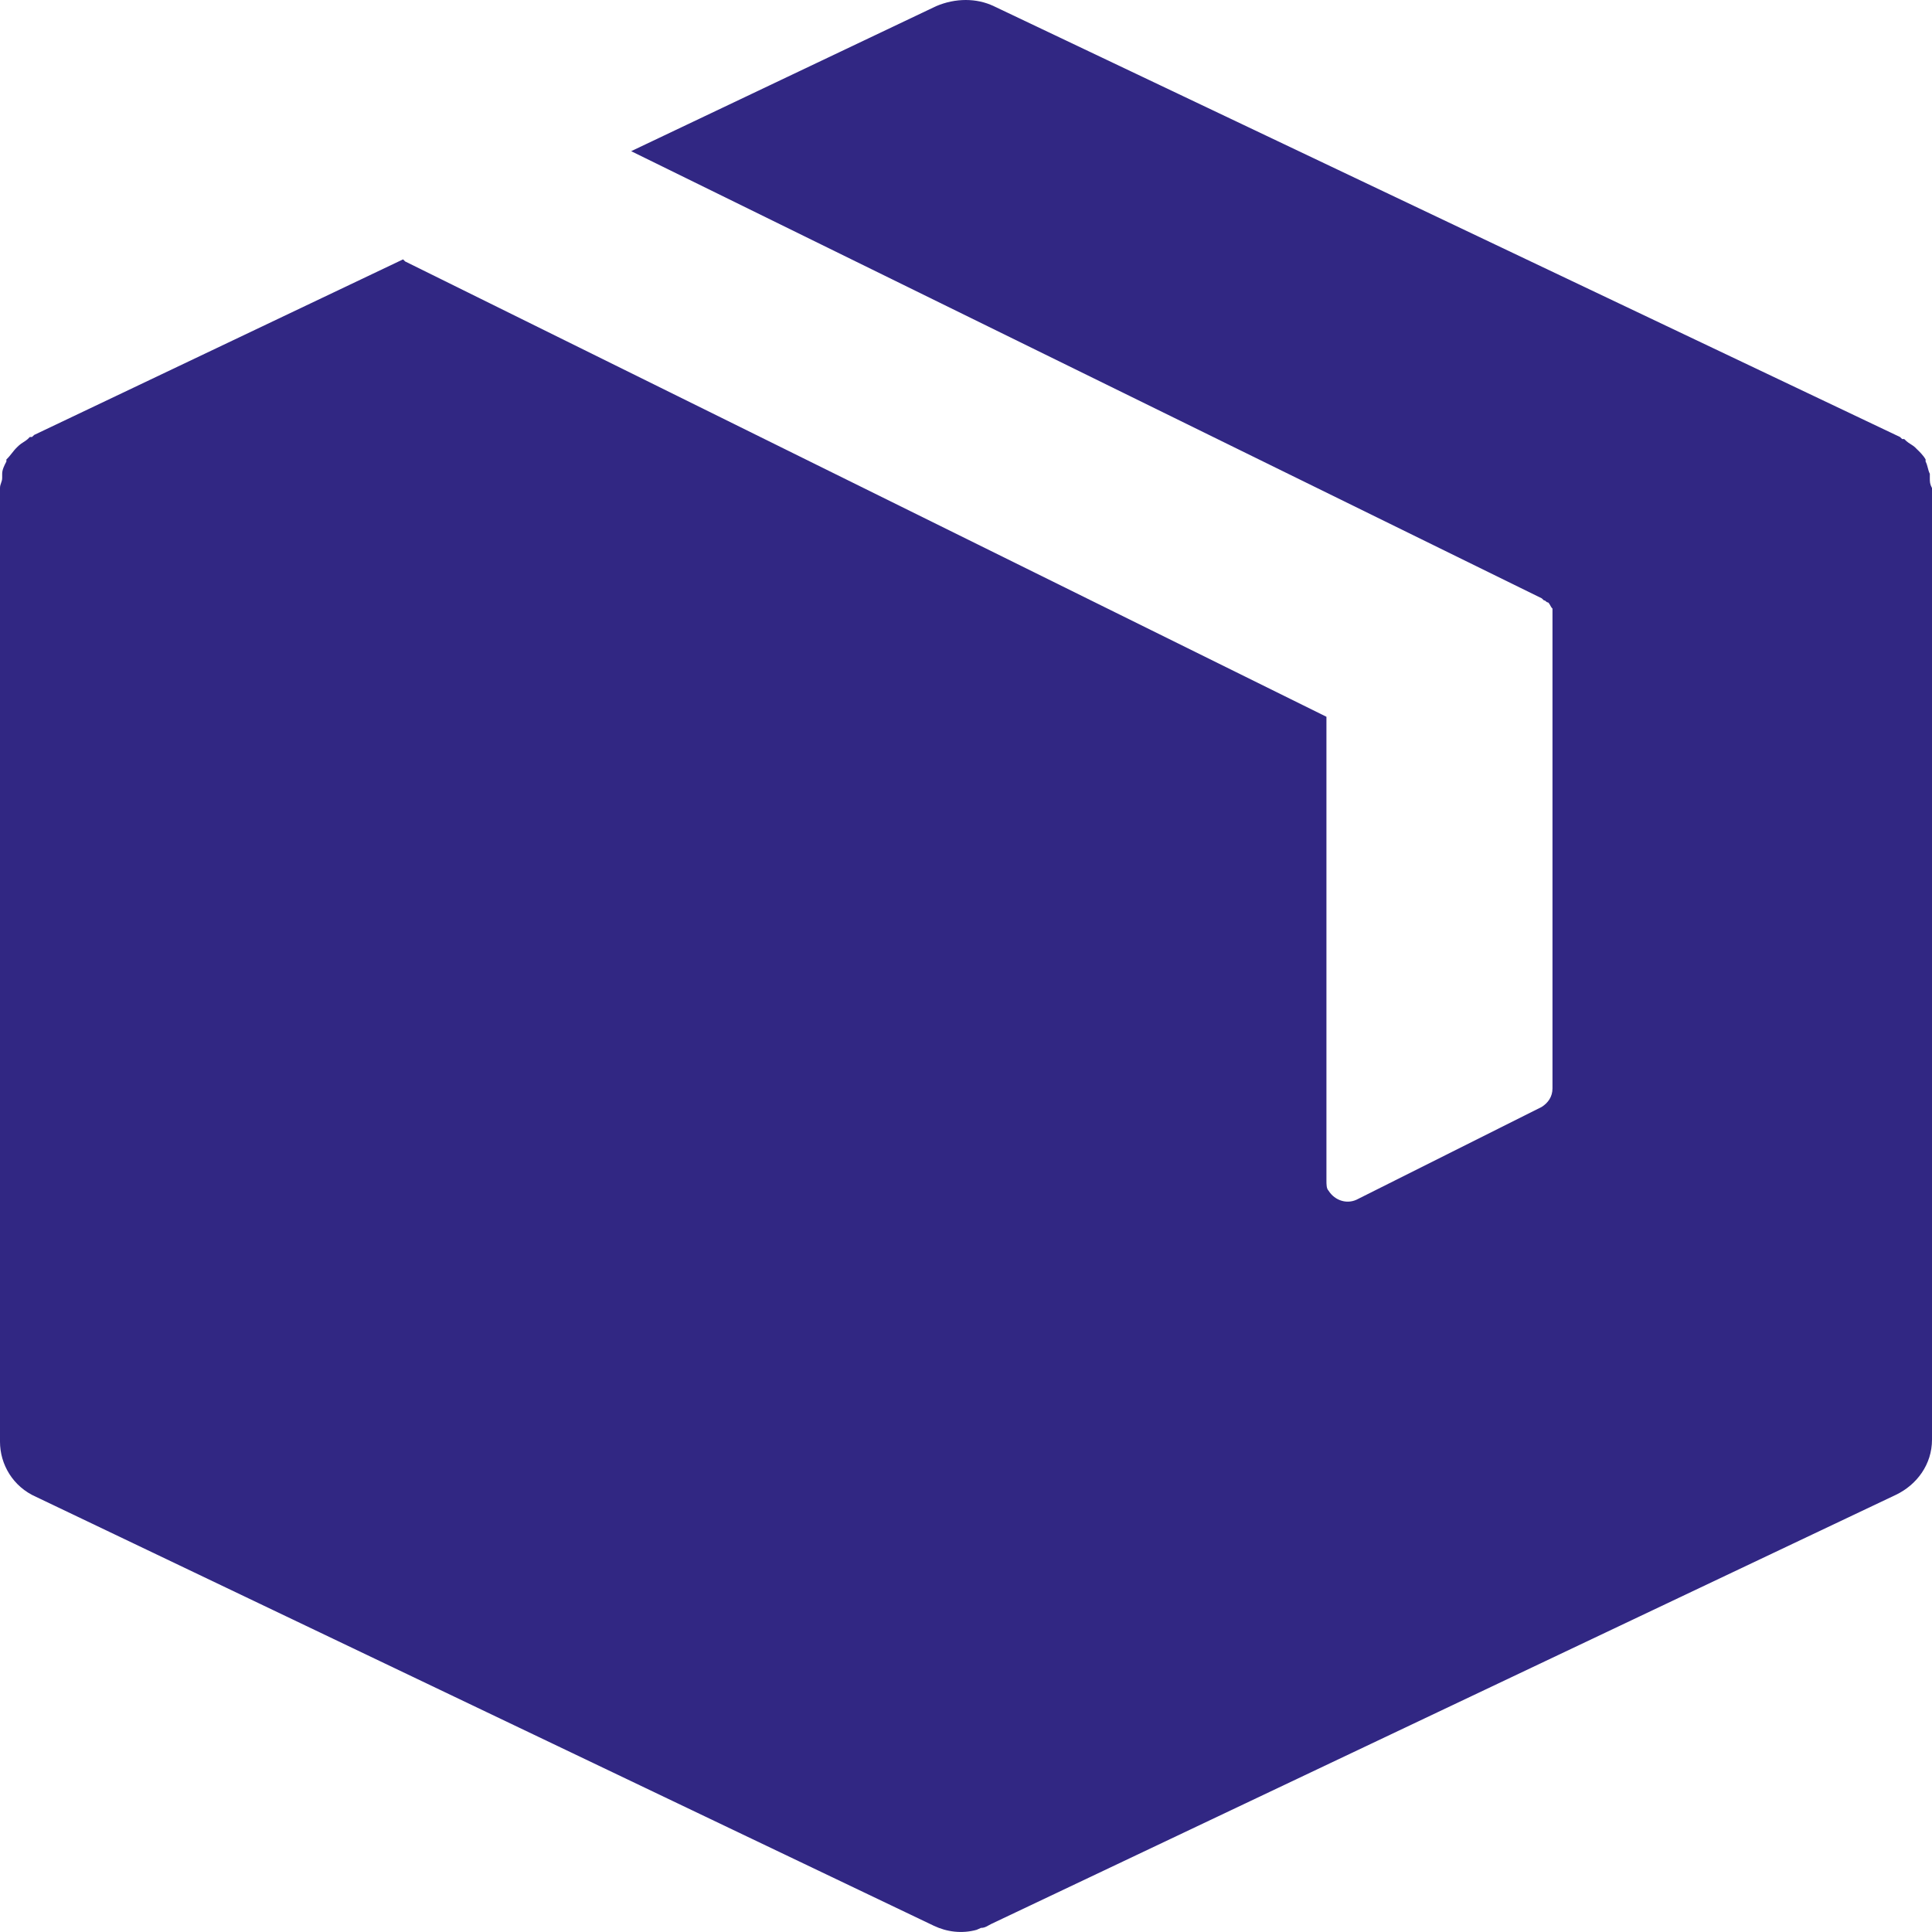 <svg width="16" height="16" viewBox="0 0 16 16" fill="#312783" xmlns="http://www.w3.org/2000/svg">
<path d="M15.982 3.958C15.982 3.941 15.982 3.941 15.982 3.924C15.965 3.89 15.965 3.856 15.947 3.822V3.805C15.929 3.772 15.894 3.738 15.876 3.721L15.859 3.704C15.841 3.687 15.806 3.67 15.788 3.653L15.77 3.636H15.753L15.735 3.619L8.23 0.051C8.088 -0.017 7.912 -0.017 7.753 0.051L5.227 1.252L12.768 4.955L12.786 4.972C12.803 4.972 12.803 4.989 12.821 4.989C12.839 5.006 12.839 5.023 12.857 5.04C12.857 5.057 12.857 5.057 12.857 5.074V5.091V9.014C12.857 9.082 12.821 9.133 12.768 9.167L11.249 9.928C11.161 9.978 11.055 9.945 11.002 9.86C10.985 9.843 10.985 9.809 10.985 9.775V5.936L3.355 2.165L3.338 2.148L0.283 3.602L0.265 3.619H0.247L0.23 3.636C0.212 3.653 0.177 3.67 0.159 3.687L0.141 3.704C0.106 3.738 0.088 3.772 0.053 3.805V3.822C0.035 3.856 0.018 3.89 0.018 3.924C0.018 3.941 0.018 3.941 0.018 3.958C0.018 3.991 0 4.008 0 4.042V4.059V11.94C0 12.126 0.106 12.312 0.3 12.397L7.735 15.949C7.841 15.999 7.965 16.016 8.088 15.982L8.124 15.966C8.159 15.966 8.177 15.949 8.212 15.932L15.7 12.38C15.876 12.296 16 12.126 16 11.923V4.059V4.042C15.982 4.008 15.982 3.991 15.982 3.958Z"/>
</svg>
